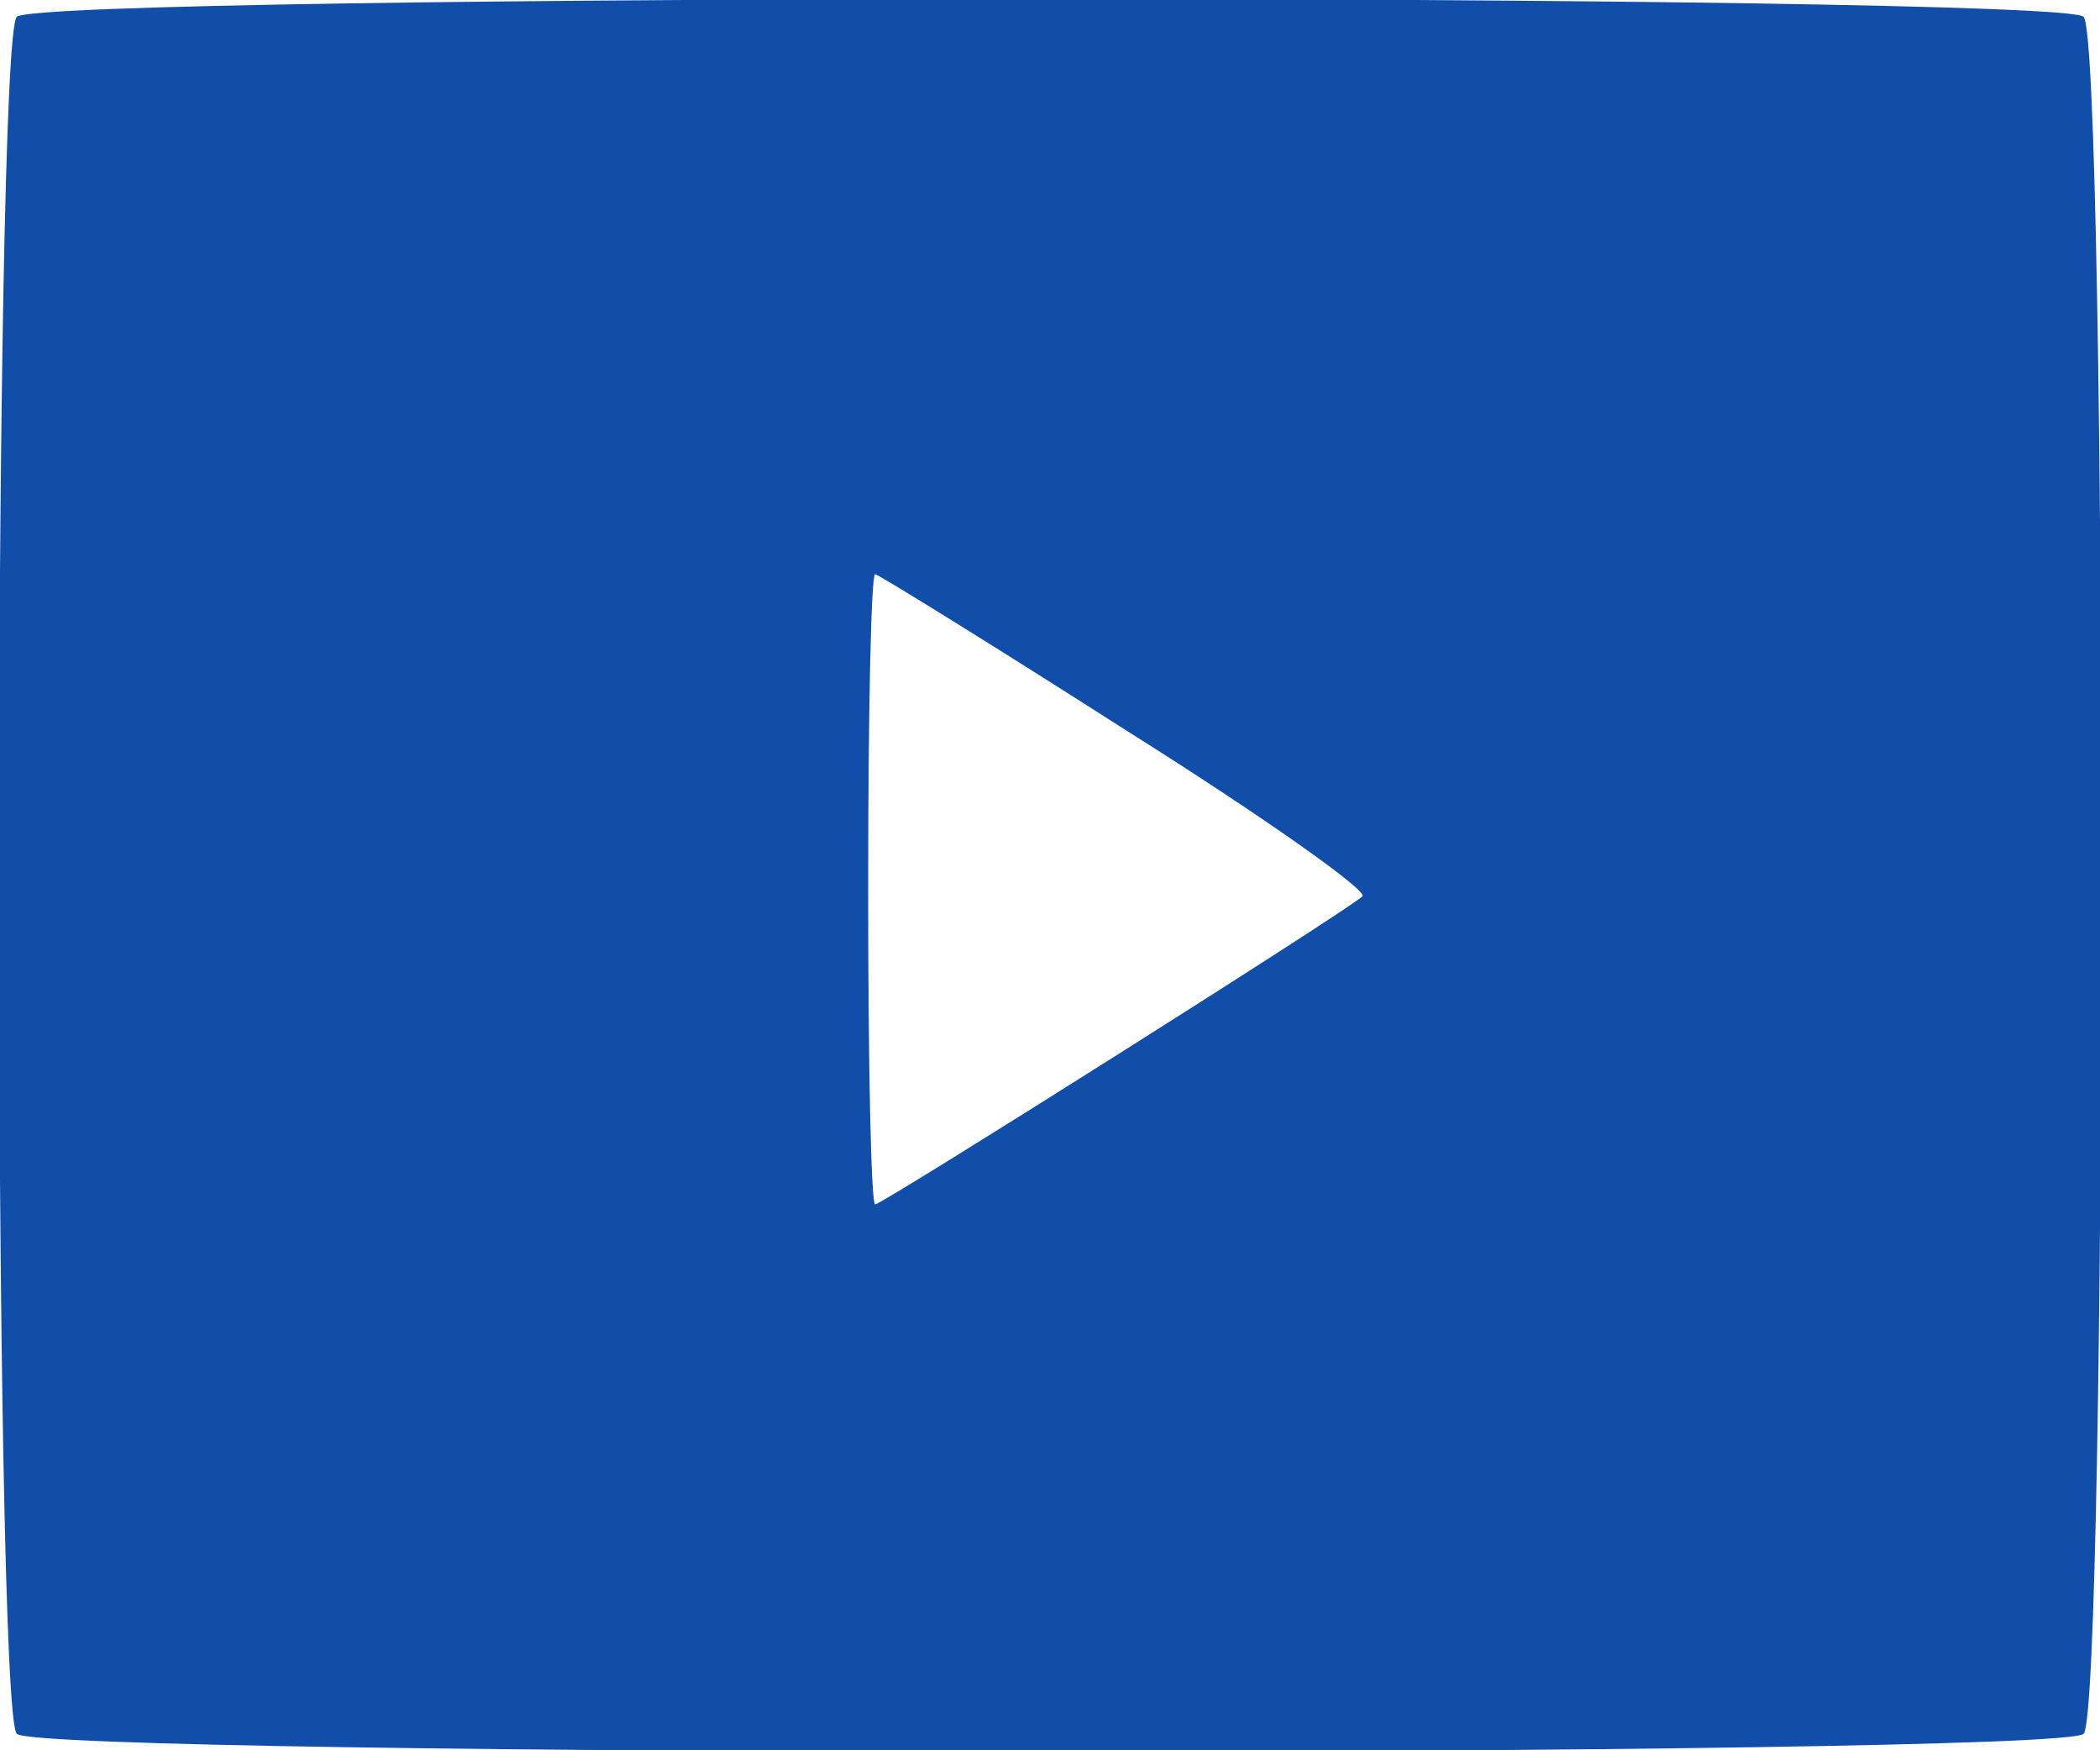 <svg version="1.1" xmlns="http://www.w3.org/2000/svg" xmlns:xlink="http://www.w3.org/1999/xlink" width="150pt" height="125pt" viewBox="0,0,256,213.325"><g fill="#104ea9" fill-rule="nonzero" stroke="none" stroke-width="1" stroke-linecap="butt" stroke-linejoin="miter" stroke-miterlimit="10" stroke-dasharray="" stroke-dashoffset="0" font-family="none" font-weight="none" font-size="none" text-anchor="none" style="mix-blend-mode: normal"><g transform="translate(0,-0.004) scale(1.707,1.707)"><g transform="translate(0,125) scale(0.1,-0.1)"><path d="M12,1238c-17,-17 -17,-1209 0,-1226c17,-17 1459,-17 1476,0c17,17 17,1209 0,1226c-17,17 -1459,17 -1476,0zM805,728c97,-61 172,-114 168,-118c-12,-11 -343,-220 -348,-220c-3,0 -5,101 -5,225c0,124 2,225 5,225c2,0 83,-50 180,-112z"></path></g></g></g></svg>